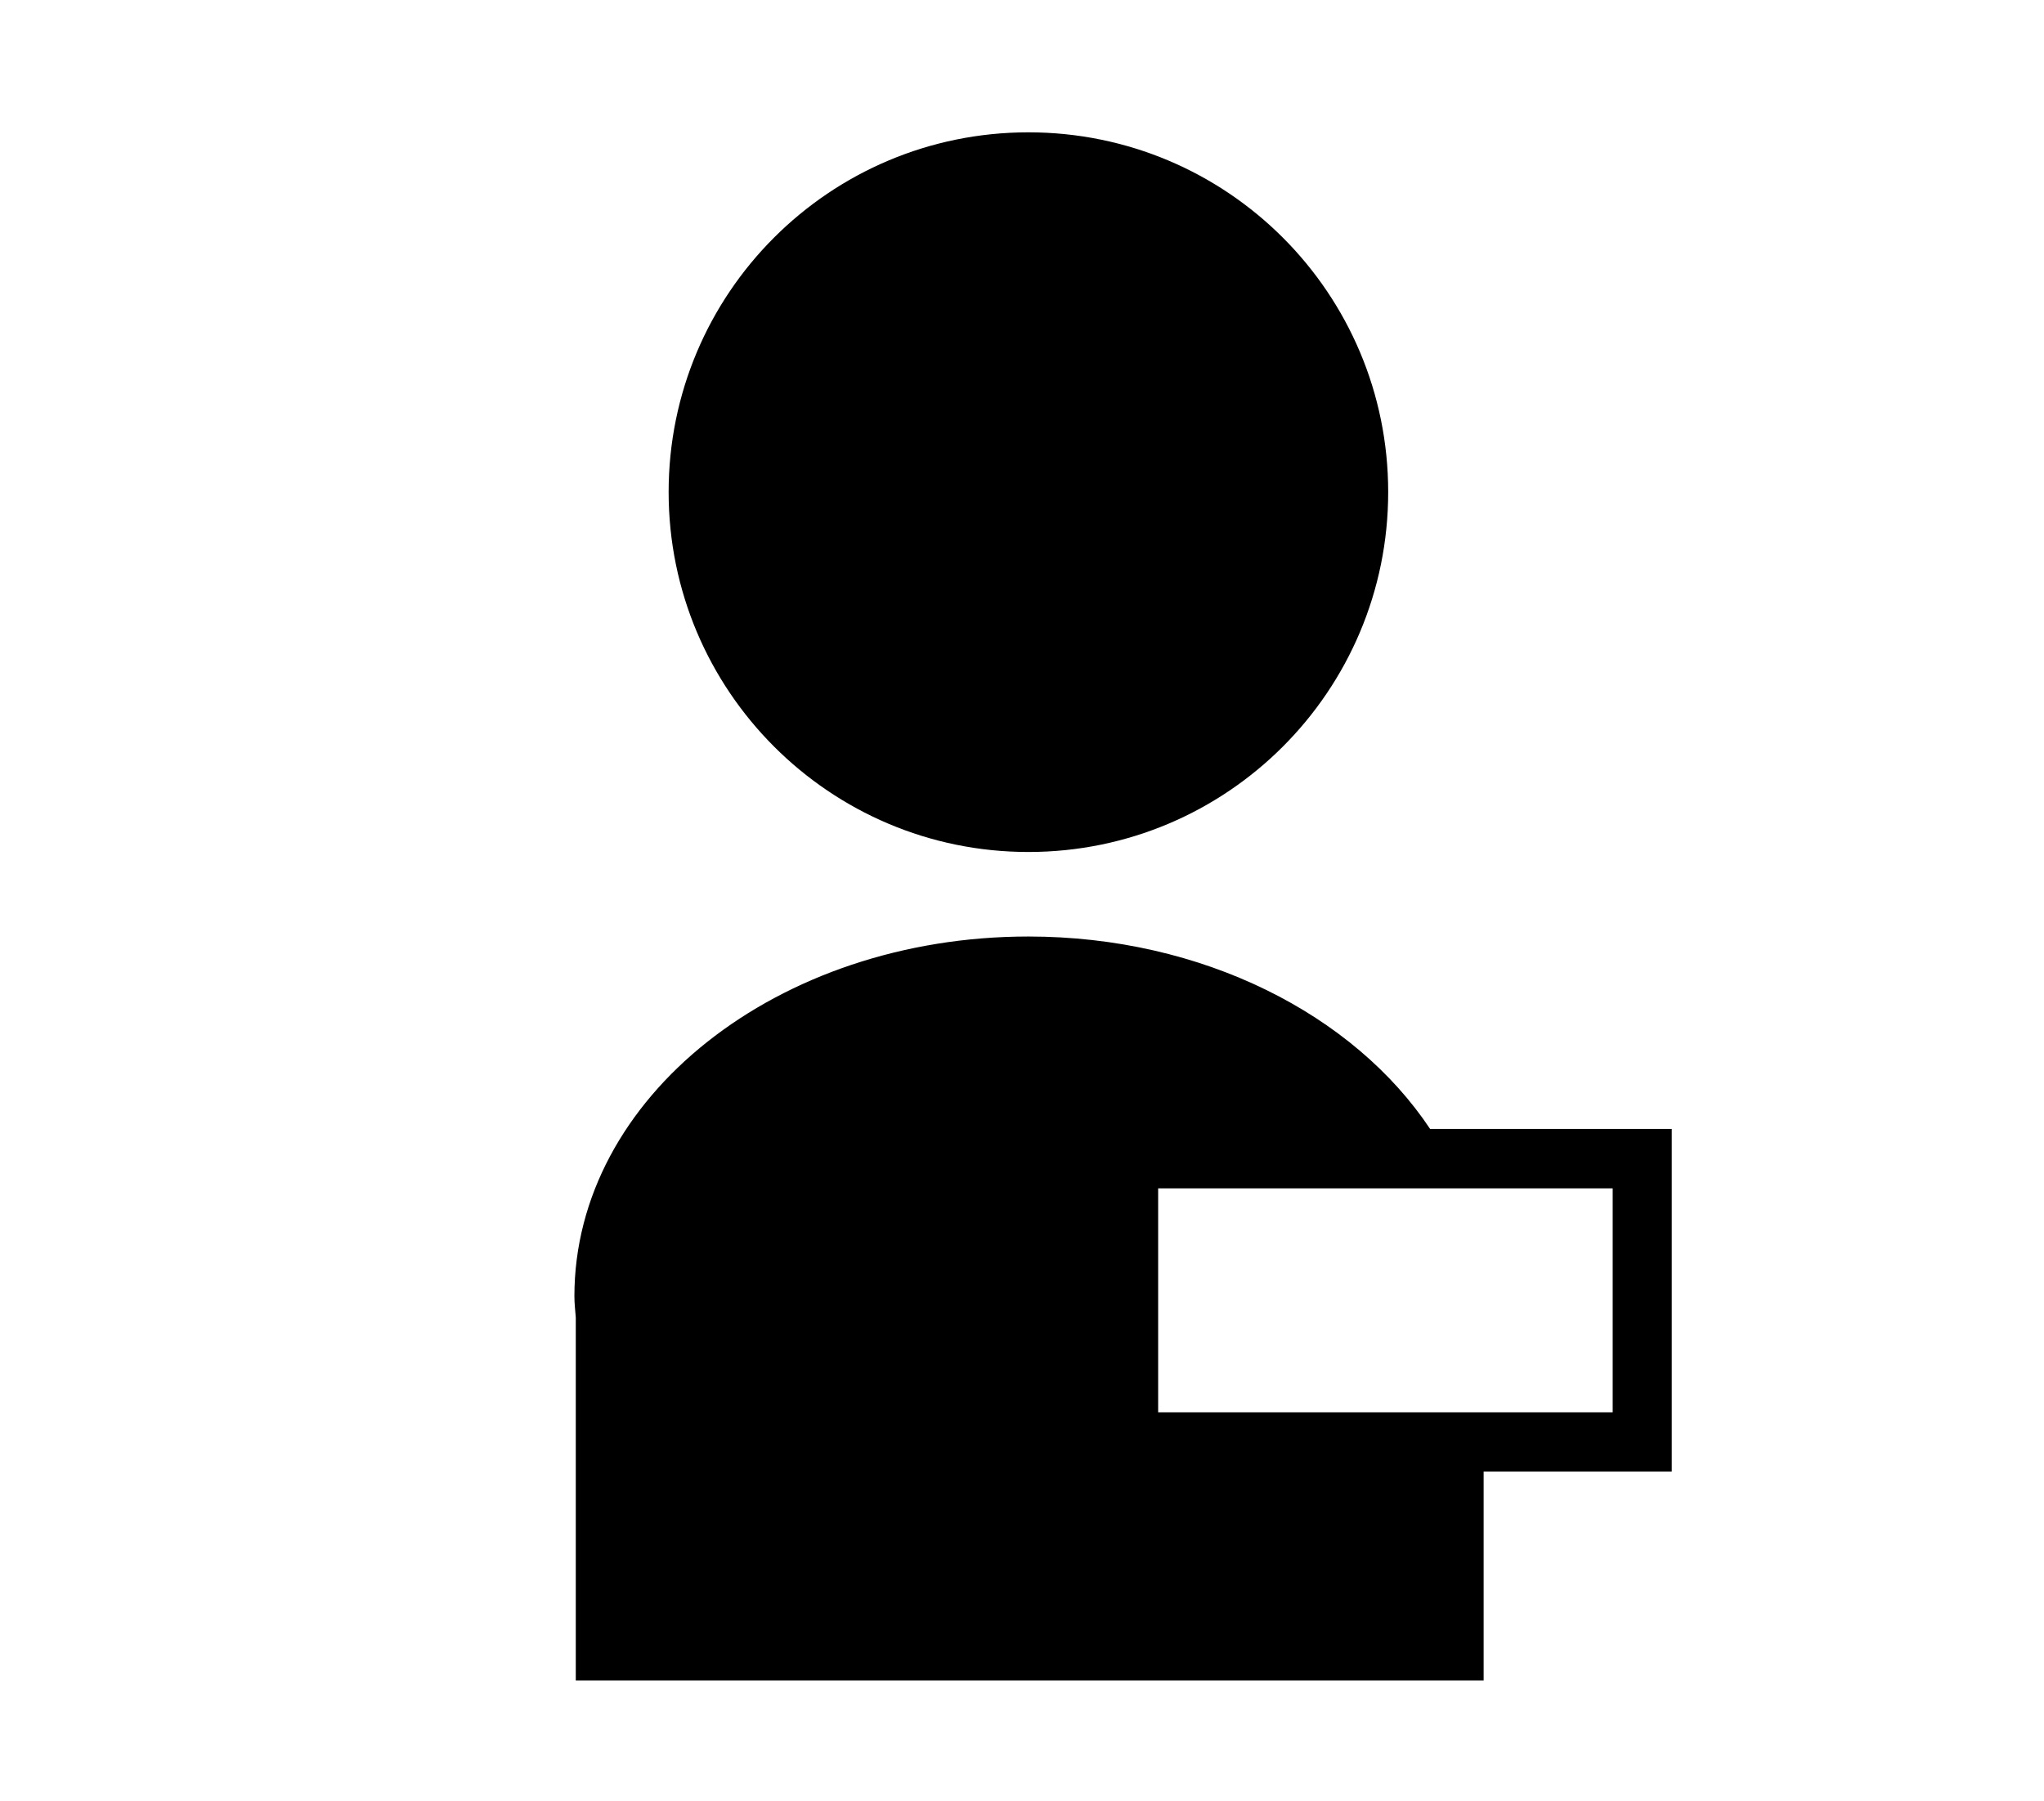 <?xml version="1.0" encoding="UTF-8"?>
<svg id="_レイヤー_2" data-name="レイヤー_2" xmlns="http://www.w3.org/2000/svg" viewBox="0 0 118 104">
  <defs>
    <style>
      .cls-1 {
        fill: #000;
      }
      .cls-2 {
        fill: none;
      }
    </style>
  </defs>
  <g id="_レイヤー_1-2" data-name="レイヤー_1">
    <g>
      <g>
        <path class="cls-1" d="M59.37,49.19c11.48,0,20.77-9.3,20.77-20.78s-9.29-20.77-20.77-20.77-20.77,9.3-20.77,20.77,9.3,20.78,20.77,20.78Z"/>
        <path class="cls-1" d="M82.56,65.18c-4.39-6.6-13.13-11.11-23.19-11.11-14.48,0-26.21,9.29-26.21,20.77,0,.41.05.82.08,1.23v20.95h52.41v-12.06h10.86v-19.78h-13.95ZM93.09,81.54h-26.23v-12.93h26.24v12.93Z"/>
      </g>
      <rect class="cls-2" width="118" height="104"/>
    </g>
  </g>
</svg>